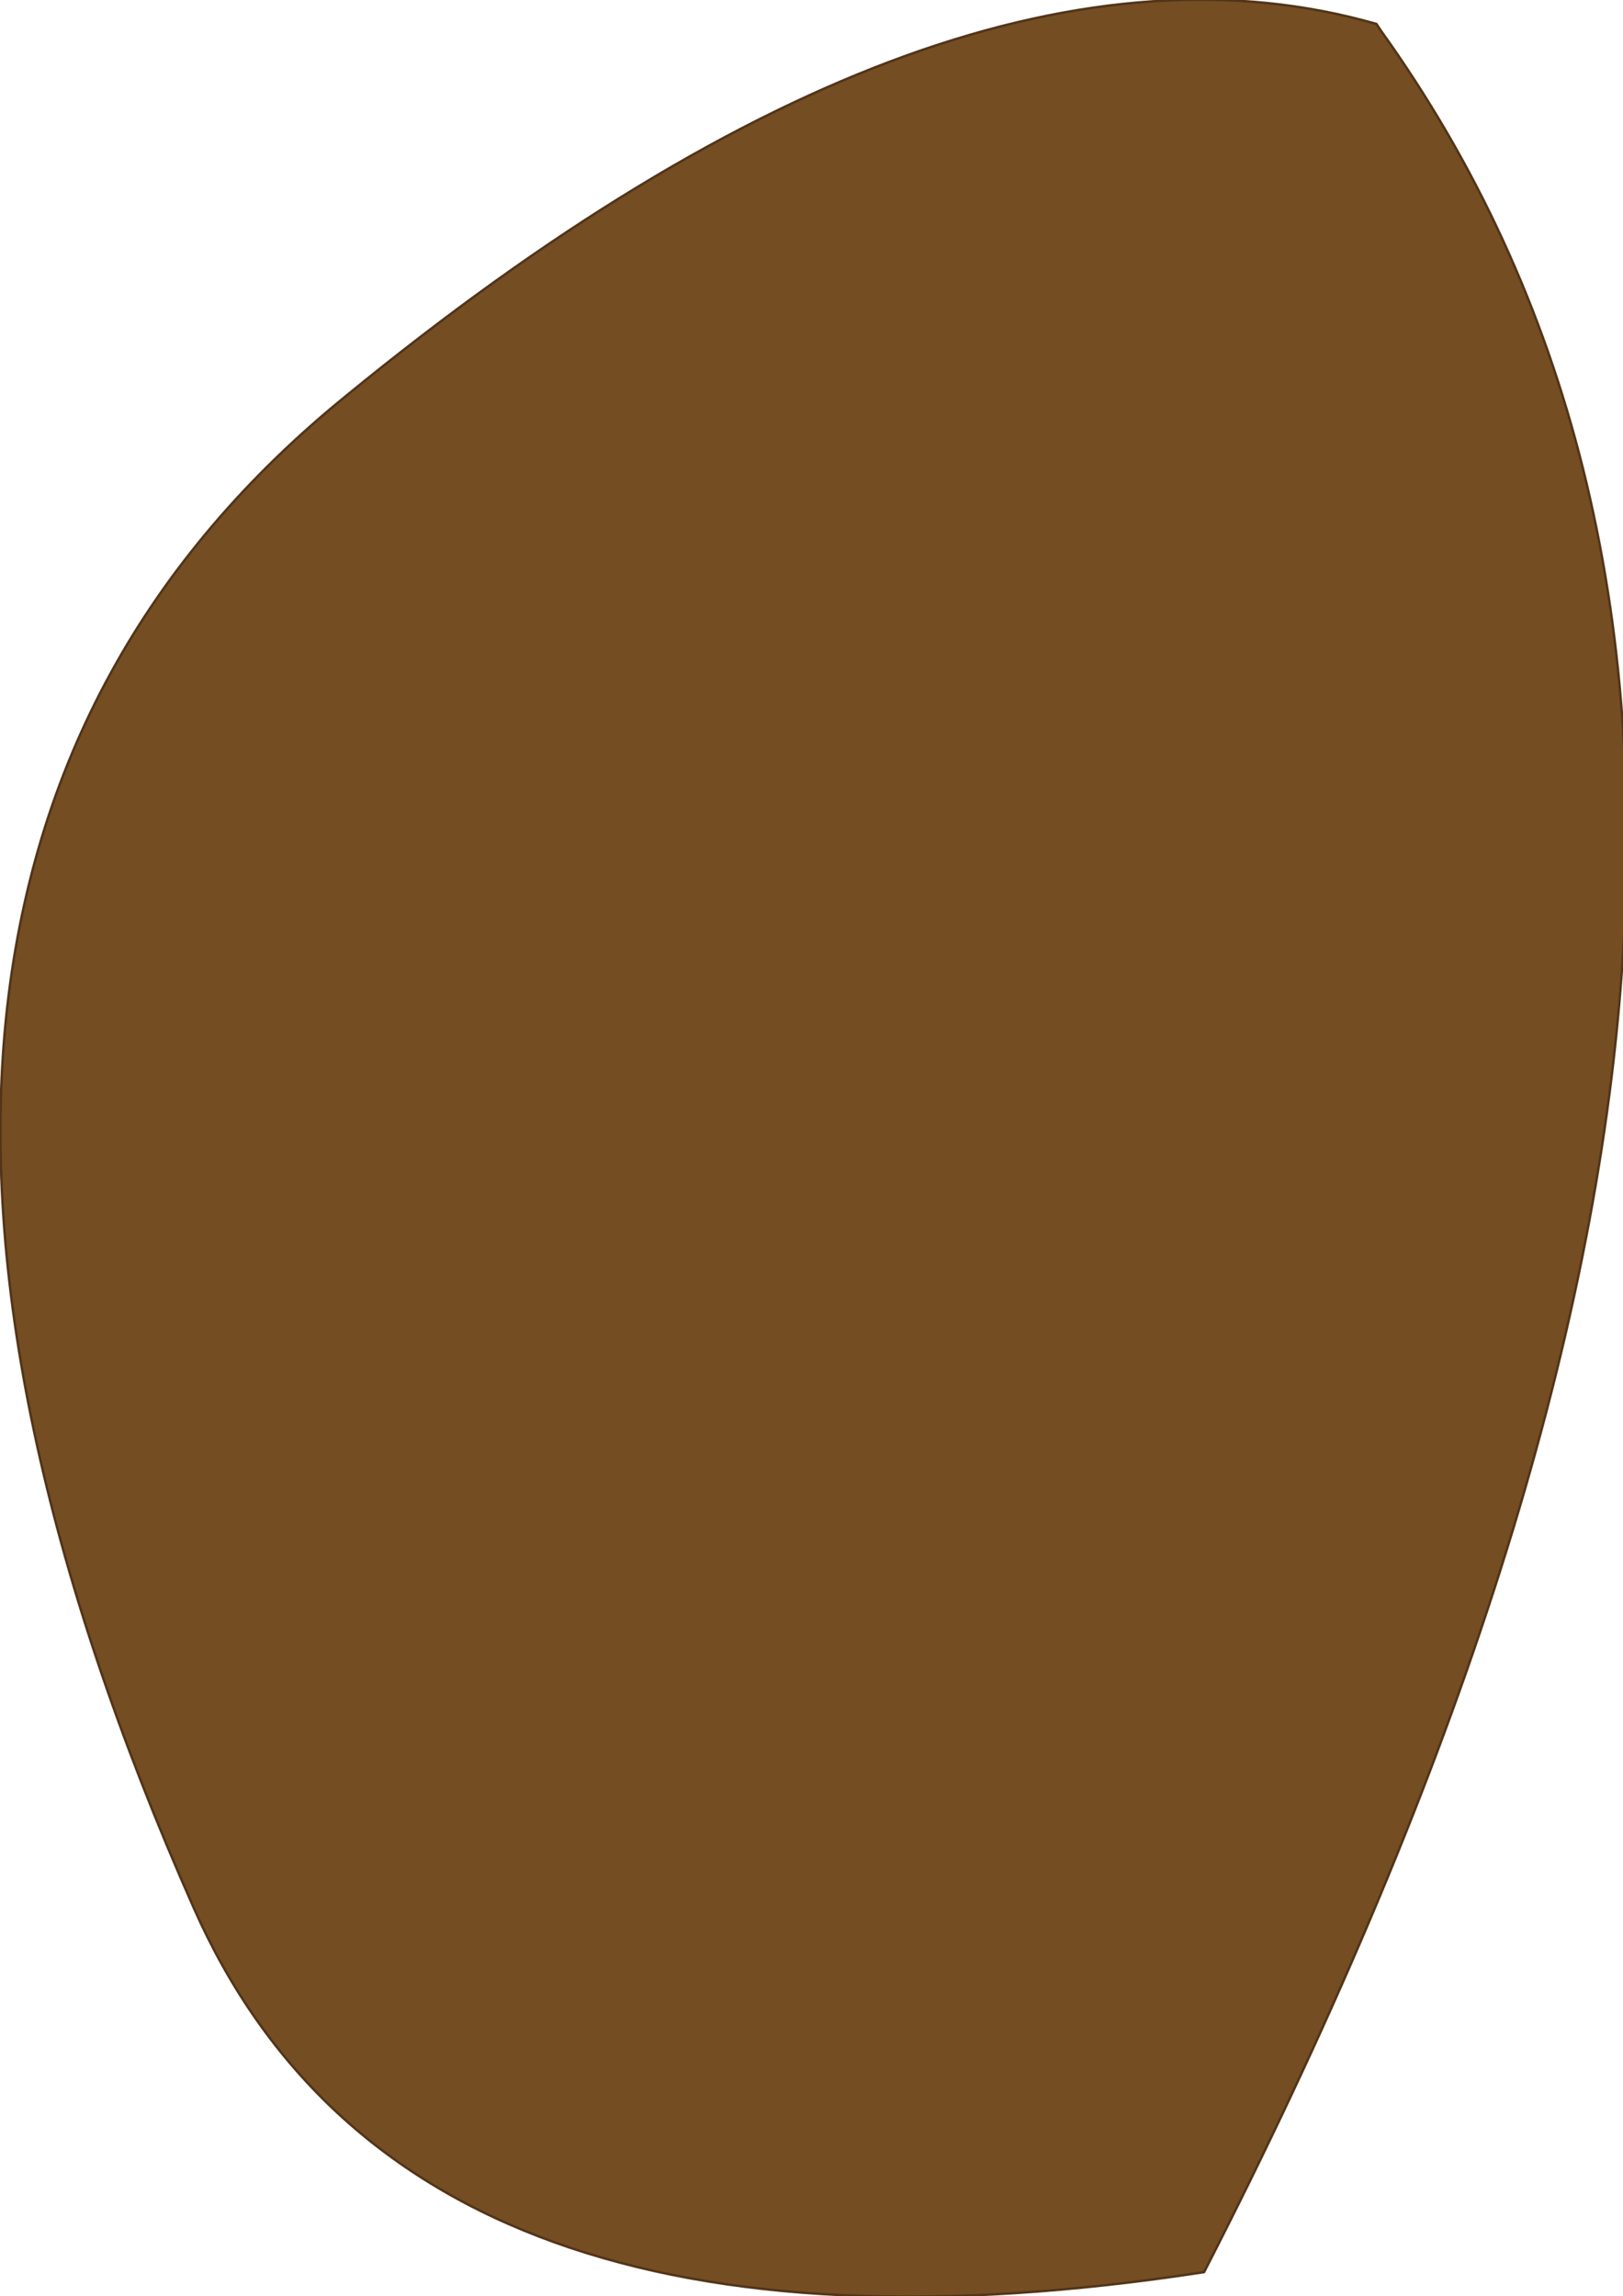 <?xml version="1.0" encoding="UTF-8" standalone="no"?>
<svg xmlns:xlink="http://www.w3.org/1999/xlink" height="47.95px" width="33.9px" xmlns="http://www.w3.org/2000/svg">
  <g transform="matrix(1.0, 0.0, 0.0, 1.0, 15.15, 19.55)">
    <path d="M13.6 -19.05 L13.7 -18.9 Q25.55 -2.35 10.0 27.9 -6.6 30.45 -11.1 20.3 -20.55 -1.05 -7.9 -11.3 4.7 -21.6 13.6 -19.05" fill="#744d22" fill-rule="evenodd" stroke="none"/>
    <path d="M13.6 -19.05 Q4.7 -21.6 -7.9 -11.3 -20.55 -1.05 -11.1 20.3 -6.6 30.45 10.0 27.9 25.55 -2.35 13.7 -18.9 L13.6 -19.05 Z" fill="none" stroke="#523418" stroke-linecap="round" stroke-linejoin="round" stroke-width="0.05"/>
  </g>
</svg>
